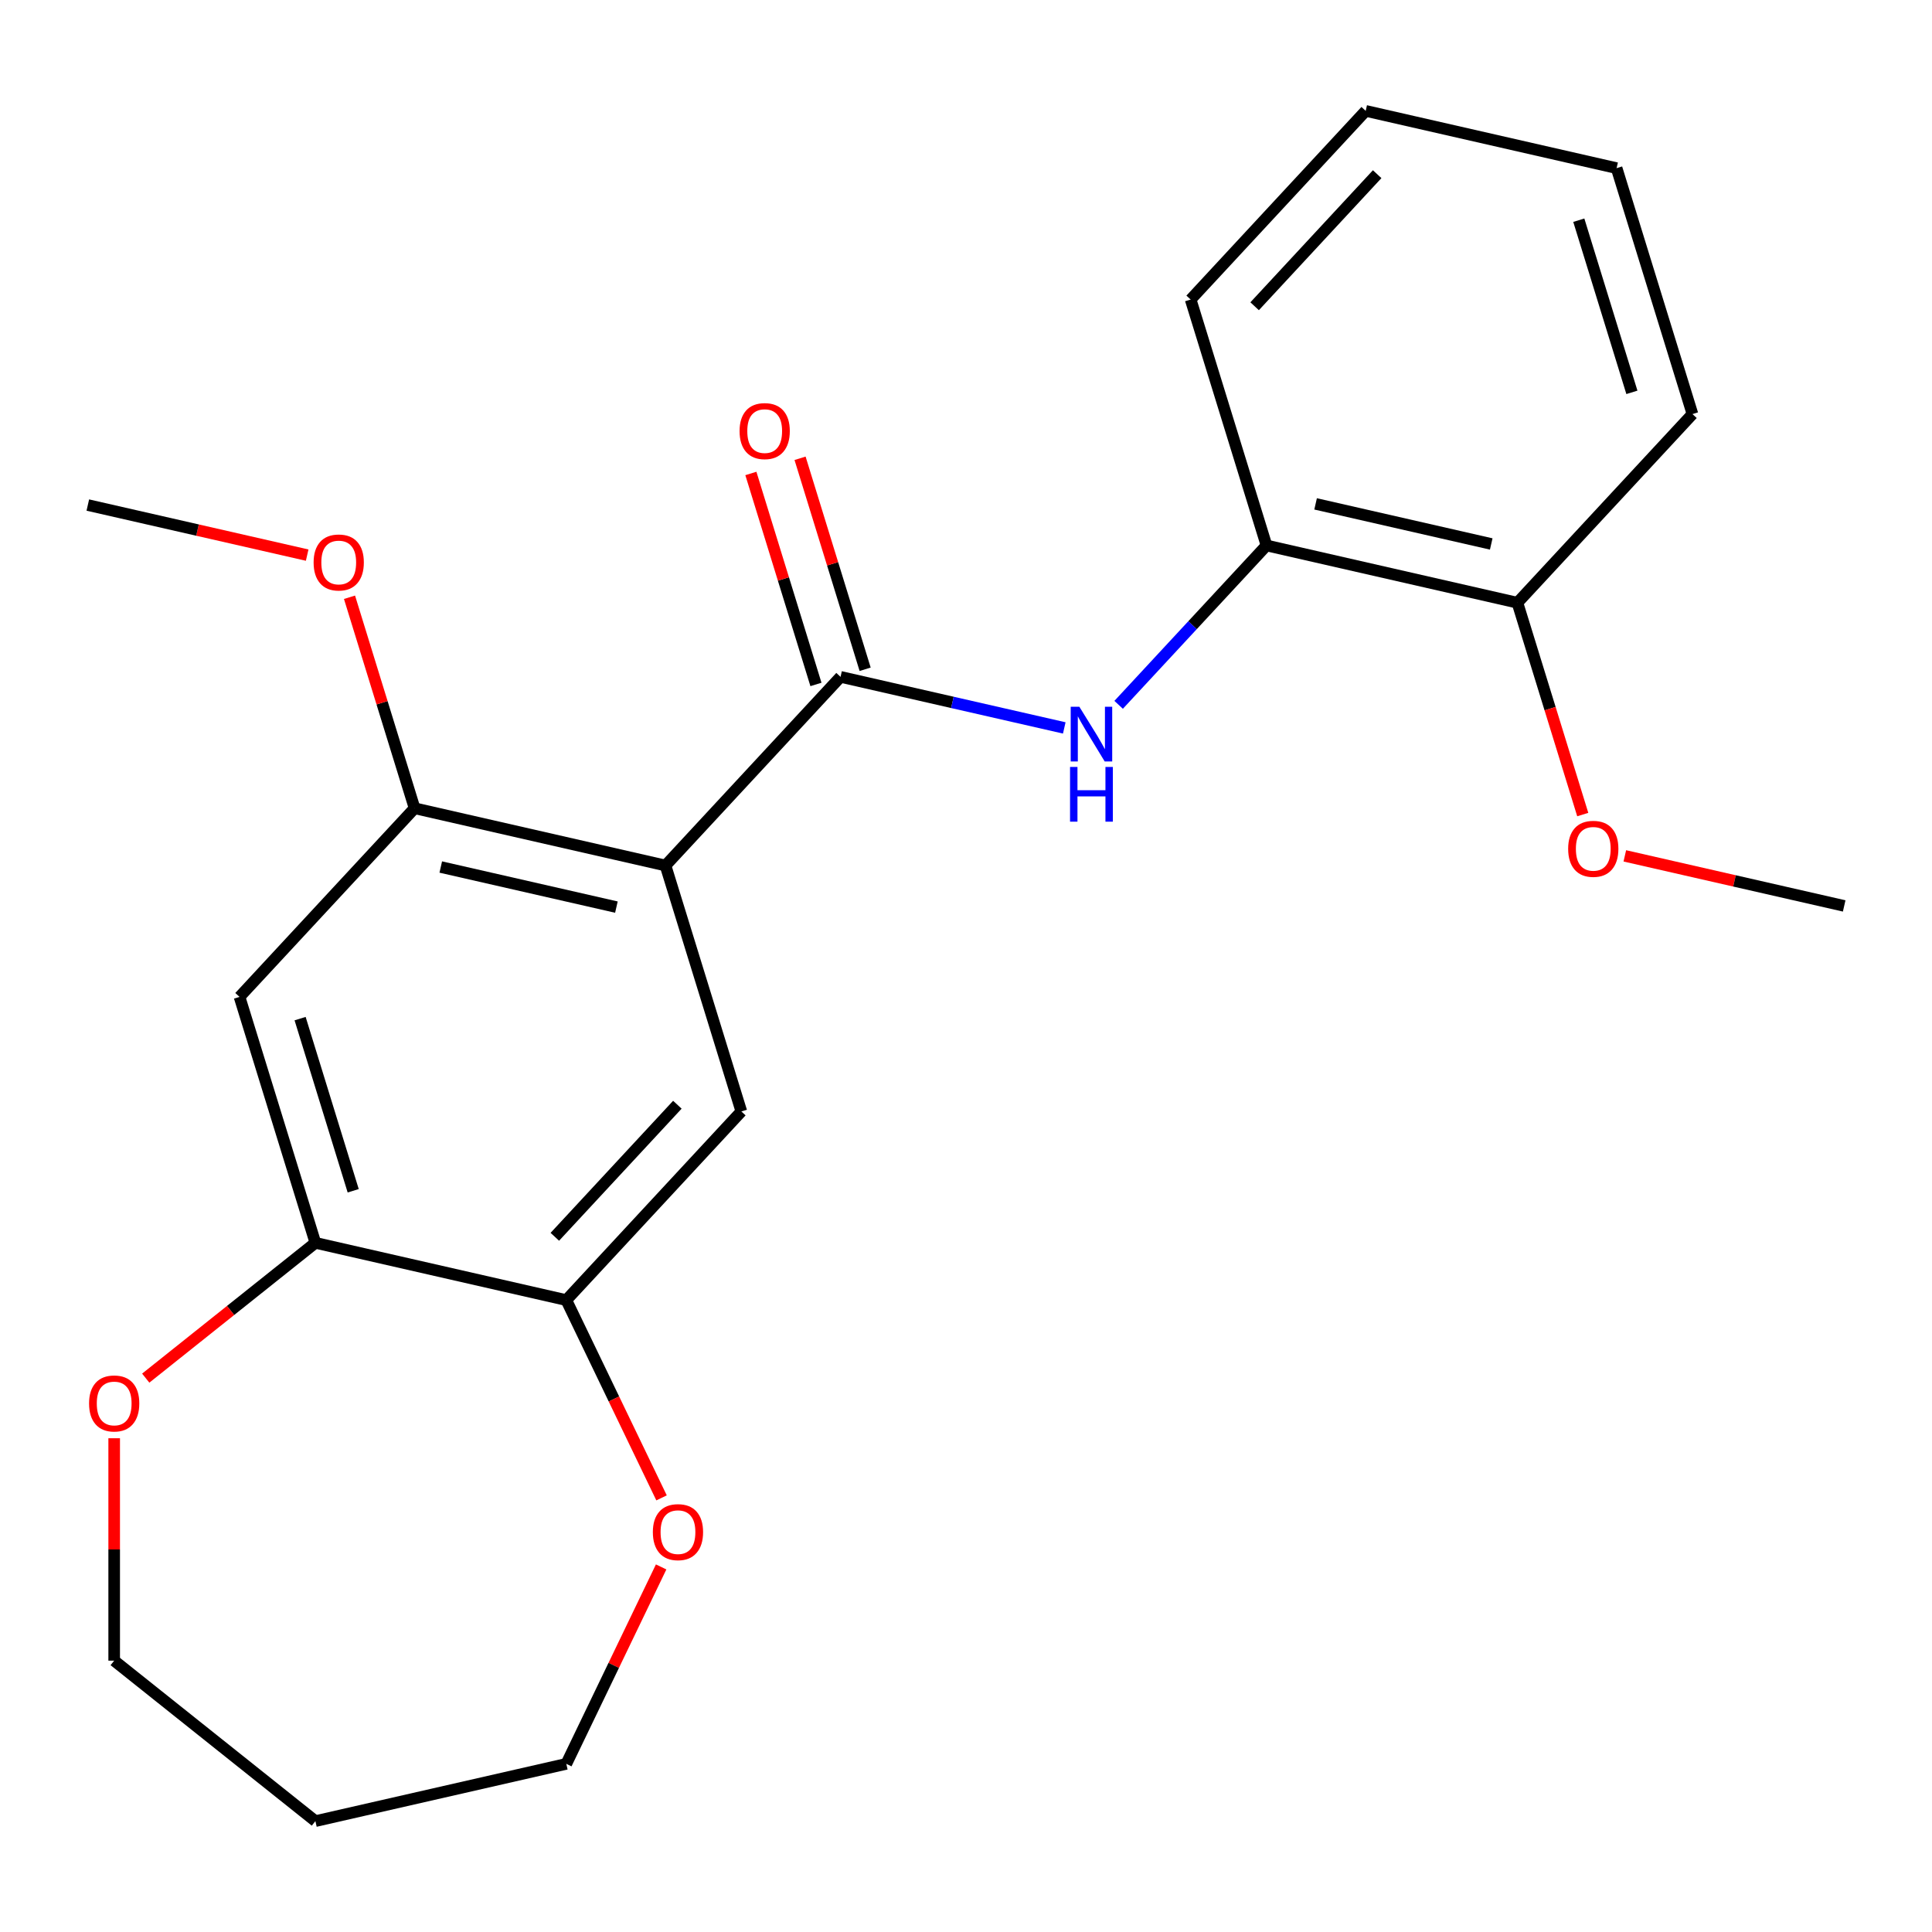 <?xml version='1.0' encoding='iso-8859-1'?>
<svg version='1.1' baseProfile='full'
              xmlns='http://www.w3.org/2000/svg'
                      xmlns:rdkit='http://www.rdkit.org/xml'
                      xmlns:xlink='http://www.w3.org/1999/xlink'
                  xml:space='preserve'
width='1000px' height='1000px' viewBox='0 0 1000 1000'>
<!-- END OF HEADER -->
<rect style='opacity:1.0;fill:#FFFFFF;stroke:none' width='1000' height='1000' x='0' y='0'> </rect>
<path class='bond-0' d='M 344.459,447.99 L 435.065,350.34' style='fill:none;fill-rule:evenodd;stroke:#000000;stroke-width:6px;stroke-linecap:butt;stroke-linejoin:miter;stroke-opacity:1' />
<path class='bond-2' d='M 344.459,447.99 L 214.589,418.348' style='fill:none;fill-rule:evenodd;stroke:#000000;stroke-width:6px;stroke-linecap:butt;stroke-linejoin:miter;stroke-opacity:1' />
<path class='bond-2' d='M 319.05,469.517 L 228.141,448.768' style='fill:none;fill-rule:evenodd;stroke:#000000;stroke-width:6px;stroke-linecap:butt;stroke-linejoin:miter;stroke-opacity:1' />
<path class='bond-3' d='M 344.459,447.99 L 383.723,575.282' style='fill:none;fill-rule:evenodd;stroke:#000000;stroke-width:6px;stroke-linecap:butt;stroke-linejoin:miter;stroke-opacity:1' />
<path class='bond-1' d='M 435.065,350.34 L 492.965,363.555' style='fill:none;fill-rule:evenodd;stroke:#000000;stroke-width:6px;stroke-linecap:butt;stroke-linejoin:miter;stroke-opacity:1' />
<path class='bond-1' d='M 492.965,363.555 L 550.865,376.771' style='fill:none;fill-rule:evenodd;stroke:#0000FF;stroke-width:6px;stroke-linecap:butt;stroke-linejoin:miter;stroke-opacity:1' />
<path class='bond-8' d='M 447.794,346.414 L 430.952,291.813' style='fill:none;fill-rule:evenodd;stroke:#000000;stroke-width:6px;stroke-linecap:butt;stroke-linejoin:miter;stroke-opacity:1' />
<path class='bond-8' d='M 430.952,291.813 L 414.11,237.212' style='fill:none;fill-rule:evenodd;stroke:#FF0000;stroke-width:6px;stroke-linecap:butt;stroke-linejoin:miter;stroke-opacity:1' />
<path class='bond-8' d='M 422.336,354.266 L 405.494,299.666' style='fill:none;fill-rule:evenodd;stroke:#000000;stroke-width:6px;stroke-linecap:butt;stroke-linejoin:miter;stroke-opacity:1' />
<path class='bond-8' d='M 405.494,299.666 L 388.652,245.065' style='fill:none;fill-rule:evenodd;stroke:#FF0000;stroke-width:6px;stroke-linecap:butt;stroke-linejoin:miter;stroke-opacity:1' />
<path class='bond-7' d='M 579.005,364.818 L 617.273,323.575' style='fill:none;fill-rule:evenodd;stroke:#0000FF;stroke-width:6px;stroke-linecap:butt;stroke-linejoin:miter;stroke-opacity:1' />
<path class='bond-7' d='M 617.273,323.575 L 655.541,282.332' style='fill:none;fill-rule:evenodd;stroke:#000000;stroke-width:6px;stroke-linecap:butt;stroke-linejoin:miter;stroke-opacity:1' />
<path class='bond-4' d='M 214.589,418.348 L 123.983,515.998' style='fill:none;fill-rule:evenodd;stroke:#000000;stroke-width:6px;stroke-linecap:butt;stroke-linejoin:miter;stroke-opacity:1' />
<path class='bond-12' d='M 214.589,418.348 L 197.747,363.747' style='fill:none;fill-rule:evenodd;stroke:#000000;stroke-width:6px;stroke-linecap:butt;stroke-linejoin:miter;stroke-opacity:1' />
<path class='bond-12' d='M 197.747,363.747 L 180.905,309.146' style='fill:none;fill-rule:evenodd;stroke:#FF0000;stroke-width:6px;stroke-linecap:butt;stroke-linejoin:miter;stroke-opacity:1' />
<path class='bond-5' d='M 383.723,575.282 L 293.118,672.931' style='fill:none;fill-rule:evenodd;stroke:#000000;stroke-width:6px;stroke-linecap:butt;stroke-linejoin:miter;stroke-opacity:1' />
<path class='bond-5' d='M 350.603,571.808 L 287.179,640.163' style='fill:none;fill-rule:evenodd;stroke:#000000;stroke-width:6px;stroke-linecap:butt;stroke-linejoin:miter;stroke-opacity:1' />
<path class='bond-23' d='M 123.983,515.998 L 163.248,643.289' style='fill:none;fill-rule:evenodd;stroke:#000000;stroke-width:6px;stroke-linecap:butt;stroke-linejoin:miter;stroke-opacity:1' />
<path class='bond-23' d='M 155.331,527.238 L 182.816,616.343' style='fill:none;fill-rule:evenodd;stroke:#000000;stroke-width:6px;stroke-linecap:butt;stroke-linejoin:miter;stroke-opacity:1' />
<path class='bond-6' d='M 293.118,672.931 L 163.248,643.289' style='fill:none;fill-rule:evenodd;stroke:#000000;stroke-width:6px;stroke-linecap:butt;stroke-linejoin:miter;stroke-opacity:1' />
<path class='bond-9' d='M 293.118,672.931 L 317.767,724.115' style='fill:none;fill-rule:evenodd;stroke:#000000;stroke-width:6px;stroke-linecap:butt;stroke-linejoin:miter;stroke-opacity:1' />
<path class='bond-9' d='M 317.767,724.115 L 342.415,775.299' style='fill:none;fill-rule:evenodd;stroke:#FF0000;stroke-width:6px;stroke-linecap:butt;stroke-linejoin:miter;stroke-opacity:1' />
<path class='bond-10' d='M 163.248,643.289 L 119.339,678.305' style='fill:none;fill-rule:evenodd;stroke:#000000;stroke-width:6px;stroke-linecap:butt;stroke-linejoin:miter;stroke-opacity:1' />
<path class='bond-10' d='M 119.339,678.305 L 75.43,713.322' style='fill:none;fill-rule:evenodd;stroke:#FF0000;stroke-width:6px;stroke-linecap:butt;stroke-linejoin:miter;stroke-opacity:1' />
<path class='bond-11' d='M 655.541,282.332 L 785.411,311.974' style='fill:none;fill-rule:evenodd;stroke:#000000;stroke-width:6px;stroke-linecap:butt;stroke-linejoin:miter;stroke-opacity:1' />
<path class='bond-11' d='M 680.95,260.804 L 771.859,281.554' style='fill:none;fill-rule:evenodd;stroke:#000000;stroke-width:6px;stroke-linecap:butt;stroke-linejoin:miter;stroke-opacity:1' />
<path class='bond-17' d='M 655.541,282.332 L 616.277,155.04' style='fill:none;fill-rule:evenodd;stroke:#000000;stroke-width:6px;stroke-linecap:butt;stroke-linejoin:miter;stroke-opacity:1' />
<path class='bond-15' d='M 342.204,811.04 L 317.661,862.004' style='fill:none;fill-rule:evenodd;stroke:#FF0000;stroke-width:6px;stroke-linecap:butt;stroke-linejoin:miter;stroke-opacity:1' />
<path class='bond-15' d='M 317.661,862.004 L 293.118,912.968' style='fill:none;fill-rule:evenodd;stroke:#000000;stroke-width:6px;stroke-linecap:butt;stroke-linejoin:miter;stroke-opacity:1' />
<path class='bond-16' d='M 59.1,744.435 L 59.1,801.995' style='fill:none;fill-rule:evenodd;stroke:#FF0000;stroke-width:6px;stroke-linecap:butt;stroke-linejoin:miter;stroke-opacity:1' />
<path class='bond-16' d='M 59.1,801.995 L 59.1,859.554' style='fill:none;fill-rule:evenodd;stroke:#000000;stroke-width:6px;stroke-linecap:butt;stroke-linejoin:miter;stroke-opacity:1' />
<path class='bond-13' d='M 785.411,311.974 L 802.321,366.795' style='fill:none;fill-rule:evenodd;stroke:#000000;stroke-width:6px;stroke-linecap:butt;stroke-linejoin:miter;stroke-opacity:1' />
<path class='bond-13' d='M 802.321,366.795 L 819.231,421.616' style='fill:none;fill-rule:evenodd;stroke:#FF0000;stroke-width:6px;stroke-linecap:butt;stroke-linejoin:miter;stroke-opacity:1' />
<path class='bond-18' d='M 785.411,311.974 L 876.017,214.324' style='fill:none;fill-rule:evenodd;stroke:#000000;stroke-width:6px;stroke-linecap:butt;stroke-linejoin:miter;stroke-opacity:1' />
<path class='bond-19' d='M 158.994,287.329 L 102.224,274.371' style='fill:none;fill-rule:evenodd;stroke:#FF0000;stroke-width:6px;stroke-linecap:butt;stroke-linejoin:miter;stroke-opacity:1' />
<path class='bond-19' d='M 102.224,274.371 L 45.455,261.414' style='fill:none;fill-rule:evenodd;stroke:#000000;stroke-width:6px;stroke-linecap:butt;stroke-linejoin:miter;stroke-opacity:1' />
<path class='bond-20' d='M 841.006,442.993 L 897.776,455.951' style='fill:none;fill-rule:evenodd;stroke:#FF0000;stroke-width:6px;stroke-linecap:butt;stroke-linejoin:miter;stroke-opacity:1' />
<path class='bond-20' d='M 897.776,455.951 L 954.545,468.908' style='fill:none;fill-rule:evenodd;stroke:#000000;stroke-width:6px;stroke-linecap:butt;stroke-linejoin:miter;stroke-opacity:1' />
<path class='bond-14' d='M 163.248,942.61 L 293.118,912.968' style='fill:none;fill-rule:evenodd;stroke:#000000;stroke-width:6px;stroke-linecap:butt;stroke-linejoin:miter;stroke-opacity:1' />
<path class='bond-24' d='M 163.248,942.61 L 59.1,859.554' style='fill:none;fill-rule:evenodd;stroke:#000000;stroke-width:6px;stroke-linecap:butt;stroke-linejoin:miter;stroke-opacity:1' />
<path class='bond-21' d='M 616.277,155.04 L 706.882,57.391' style='fill:none;fill-rule:evenodd;stroke:#000000;stroke-width:6px;stroke-linecap:butt;stroke-linejoin:miter;stroke-opacity:1' />
<path class='bond-21' d='M 649.397,158.514 L 712.821,90.159' style='fill:none;fill-rule:evenodd;stroke:#000000;stroke-width:6px;stroke-linecap:butt;stroke-linejoin:miter;stroke-opacity:1' />
<path class='bond-25' d='M 876.017,214.324 L 836.752,87.032' style='fill:none;fill-rule:evenodd;stroke:#000000;stroke-width:6px;stroke-linecap:butt;stroke-linejoin:miter;stroke-opacity:1' />
<path class='bond-25' d='M 844.669,203.083 L 817.184,113.979' style='fill:none;fill-rule:evenodd;stroke:#000000;stroke-width:6px;stroke-linecap:butt;stroke-linejoin:miter;stroke-opacity:1' />
<path class='bond-22' d='M 706.882,57.391 L 836.752,87.032' style='fill:none;fill-rule:evenodd;stroke:#000000;stroke-width:6px;stroke-linecap:butt;stroke-linejoin:miter;stroke-opacity:1' />
<path  class='atom-2' d='M 558.675 365.822
L 567.955 380.822
Q 568.875 382.302, 570.355 384.982
Q 571.835 387.662, 571.915 387.822
L 571.915 365.822
L 575.675 365.822
L 575.675 394.142
L 571.795 394.142
L 561.835 377.742
Q 560.675 375.822, 559.435 373.622
Q 558.235 371.422, 557.875 370.742
L 557.875 394.142
L 554.195 394.142
L 554.195 365.822
L 558.675 365.822
' fill='#0000FF'/>
<path  class='atom-2' d='M 553.855 396.974
L 557.695 396.974
L 557.695 409.014
L 572.175 409.014
L 572.175 396.974
L 576.015 396.974
L 576.015 425.294
L 572.175 425.294
L 572.175 412.214
L 557.695 412.214
L 557.695 425.294
L 553.855 425.294
L 553.855 396.974
' fill='#0000FF'/>
<path  class='atom-9' d='M 382.801 223.128
Q 382.801 216.328, 386.161 212.528
Q 389.521 208.728, 395.801 208.728
Q 402.081 208.728, 405.441 212.528
Q 408.801 216.328, 408.801 223.128
Q 408.801 230.008, 405.401 233.928
Q 402.001 237.808, 395.801 237.808
Q 389.561 237.808, 386.161 233.928
Q 382.801 230.048, 382.801 223.128
M 395.801 234.608
Q 400.121 234.608, 402.441 231.728
Q 404.801 228.808, 404.801 223.128
Q 404.801 217.568, 402.441 214.768
Q 400.121 211.928, 395.801 211.928
Q 391.481 211.928, 389.121 214.728
Q 386.801 217.528, 386.801 223.128
Q 386.801 228.848, 389.121 231.728
Q 391.481 234.608, 395.801 234.608
' fill='#FF0000'/>
<path  class='atom-10' d='M 337.915 793.029
Q 337.915 786.229, 341.275 782.429
Q 344.635 778.629, 350.915 778.629
Q 357.195 778.629, 360.555 782.429
Q 363.915 786.229, 363.915 793.029
Q 363.915 799.909, 360.515 803.829
Q 357.115 807.709, 350.915 807.709
Q 344.675 807.709, 341.275 803.829
Q 337.915 799.949, 337.915 793.029
M 350.915 804.509
Q 355.235 804.509, 357.555 801.629
Q 359.915 798.709, 359.915 793.029
Q 359.915 787.469, 357.555 784.669
Q 355.235 781.829, 350.915 781.829
Q 346.595 781.829, 344.235 784.629
Q 341.915 787.429, 341.915 793.029
Q 341.915 798.749, 344.235 801.629
Q 346.595 804.509, 350.915 804.509
' fill='#FF0000'/>
<path  class='atom-11' d='M 46.1 726.424
Q 46.1 719.624, 49.46 715.824
Q 52.82 712.024, 59.1 712.024
Q 65.38 712.024, 68.74 715.824
Q 72.1 719.624, 72.1 726.424
Q 72.1 733.304, 68.7 737.224
Q 65.3 741.104, 59.1 741.104
Q 52.86 741.104, 49.46 737.224
Q 46.1 733.344, 46.1 726.424
M 59.1 737.904
Q 63.42 737.904, 65.74 735.024
Q 68.1 732.104, 68.1 726.424
Q 68.1 720.864, 65.74 718.064
Q 63.42 715.224, 59.1 715.224
Q 54.78 715.224, 52.42 718.024
Q 50.1 720.824, 50.1 726.424
Q 50.1 732.144, 52.42 735.024
Q 54.78 737.904, 59.1 737.904
' fill='#FF0000'/>
<path  class='atom-13' d='M 162.325 291.136
Q 162.325 284.336, 165.685 280.536
Q 169.045 276.736, 175.325 276.736
Q 181.605 276.736, 184.965 280.536
Q 188.325 284.336, 188.325 291.136
Q 188.325 298.016, 184.925 301.936
Q 181.525 305.816, 175.325 305.816
Q 169.085 305.816, 165.685 301.936
Q 162.325 298.056, 162.325 291.136
M 175.325 302.616
Q 179.645 302.616, 181.965 299.736
Q 184.325 296.816, 184.325 291.136
Q 184.325 285.576, 181.965 282.776
Q 179.645 279.936, 175.325 279.936
Q 171.005 279.936, 168.645 282.736
Q 166.325 285.536, 166.325 291.136
Q 166.325 296.856, 168.645 299.736
Q 171.005 302.616, 175.325 302.616
' fill='#FF0000'/>
<path  class='atom-14' d='M 811.675 439.346
Q 811.675 432.546, 815.035 428.746
Q 818.395 424.946, 824.675 424.946
Q 830.955 424.946, 834.315 428.746
Q 837.675 432.546, 837.675 439.346
Q 837.675 446.226, 834.275 450.146
Q 830.875 454.026, 824.675 454.026
Q 818.435 454.026, 815.035 450.146
Q 811.675 446.266, 811.675 439.346
M 824.675 450.826
Q 828.995 450.826, 831.315 447.946
Q 833.675 445.026, 833.675 439.346
Q 833.675 433.786, 831.315 430.986
Q 828.995 428.146, 824.675 428.146
Q 820.355 428.146, 817.995 430.946
Q 815.675 433.746, 815.675 439.346
Q 815.675 445.066, 817.995 447.946
Q 820.355 450.826, 824.675 450.826
' fill='#FF0000'/>
</svg>
